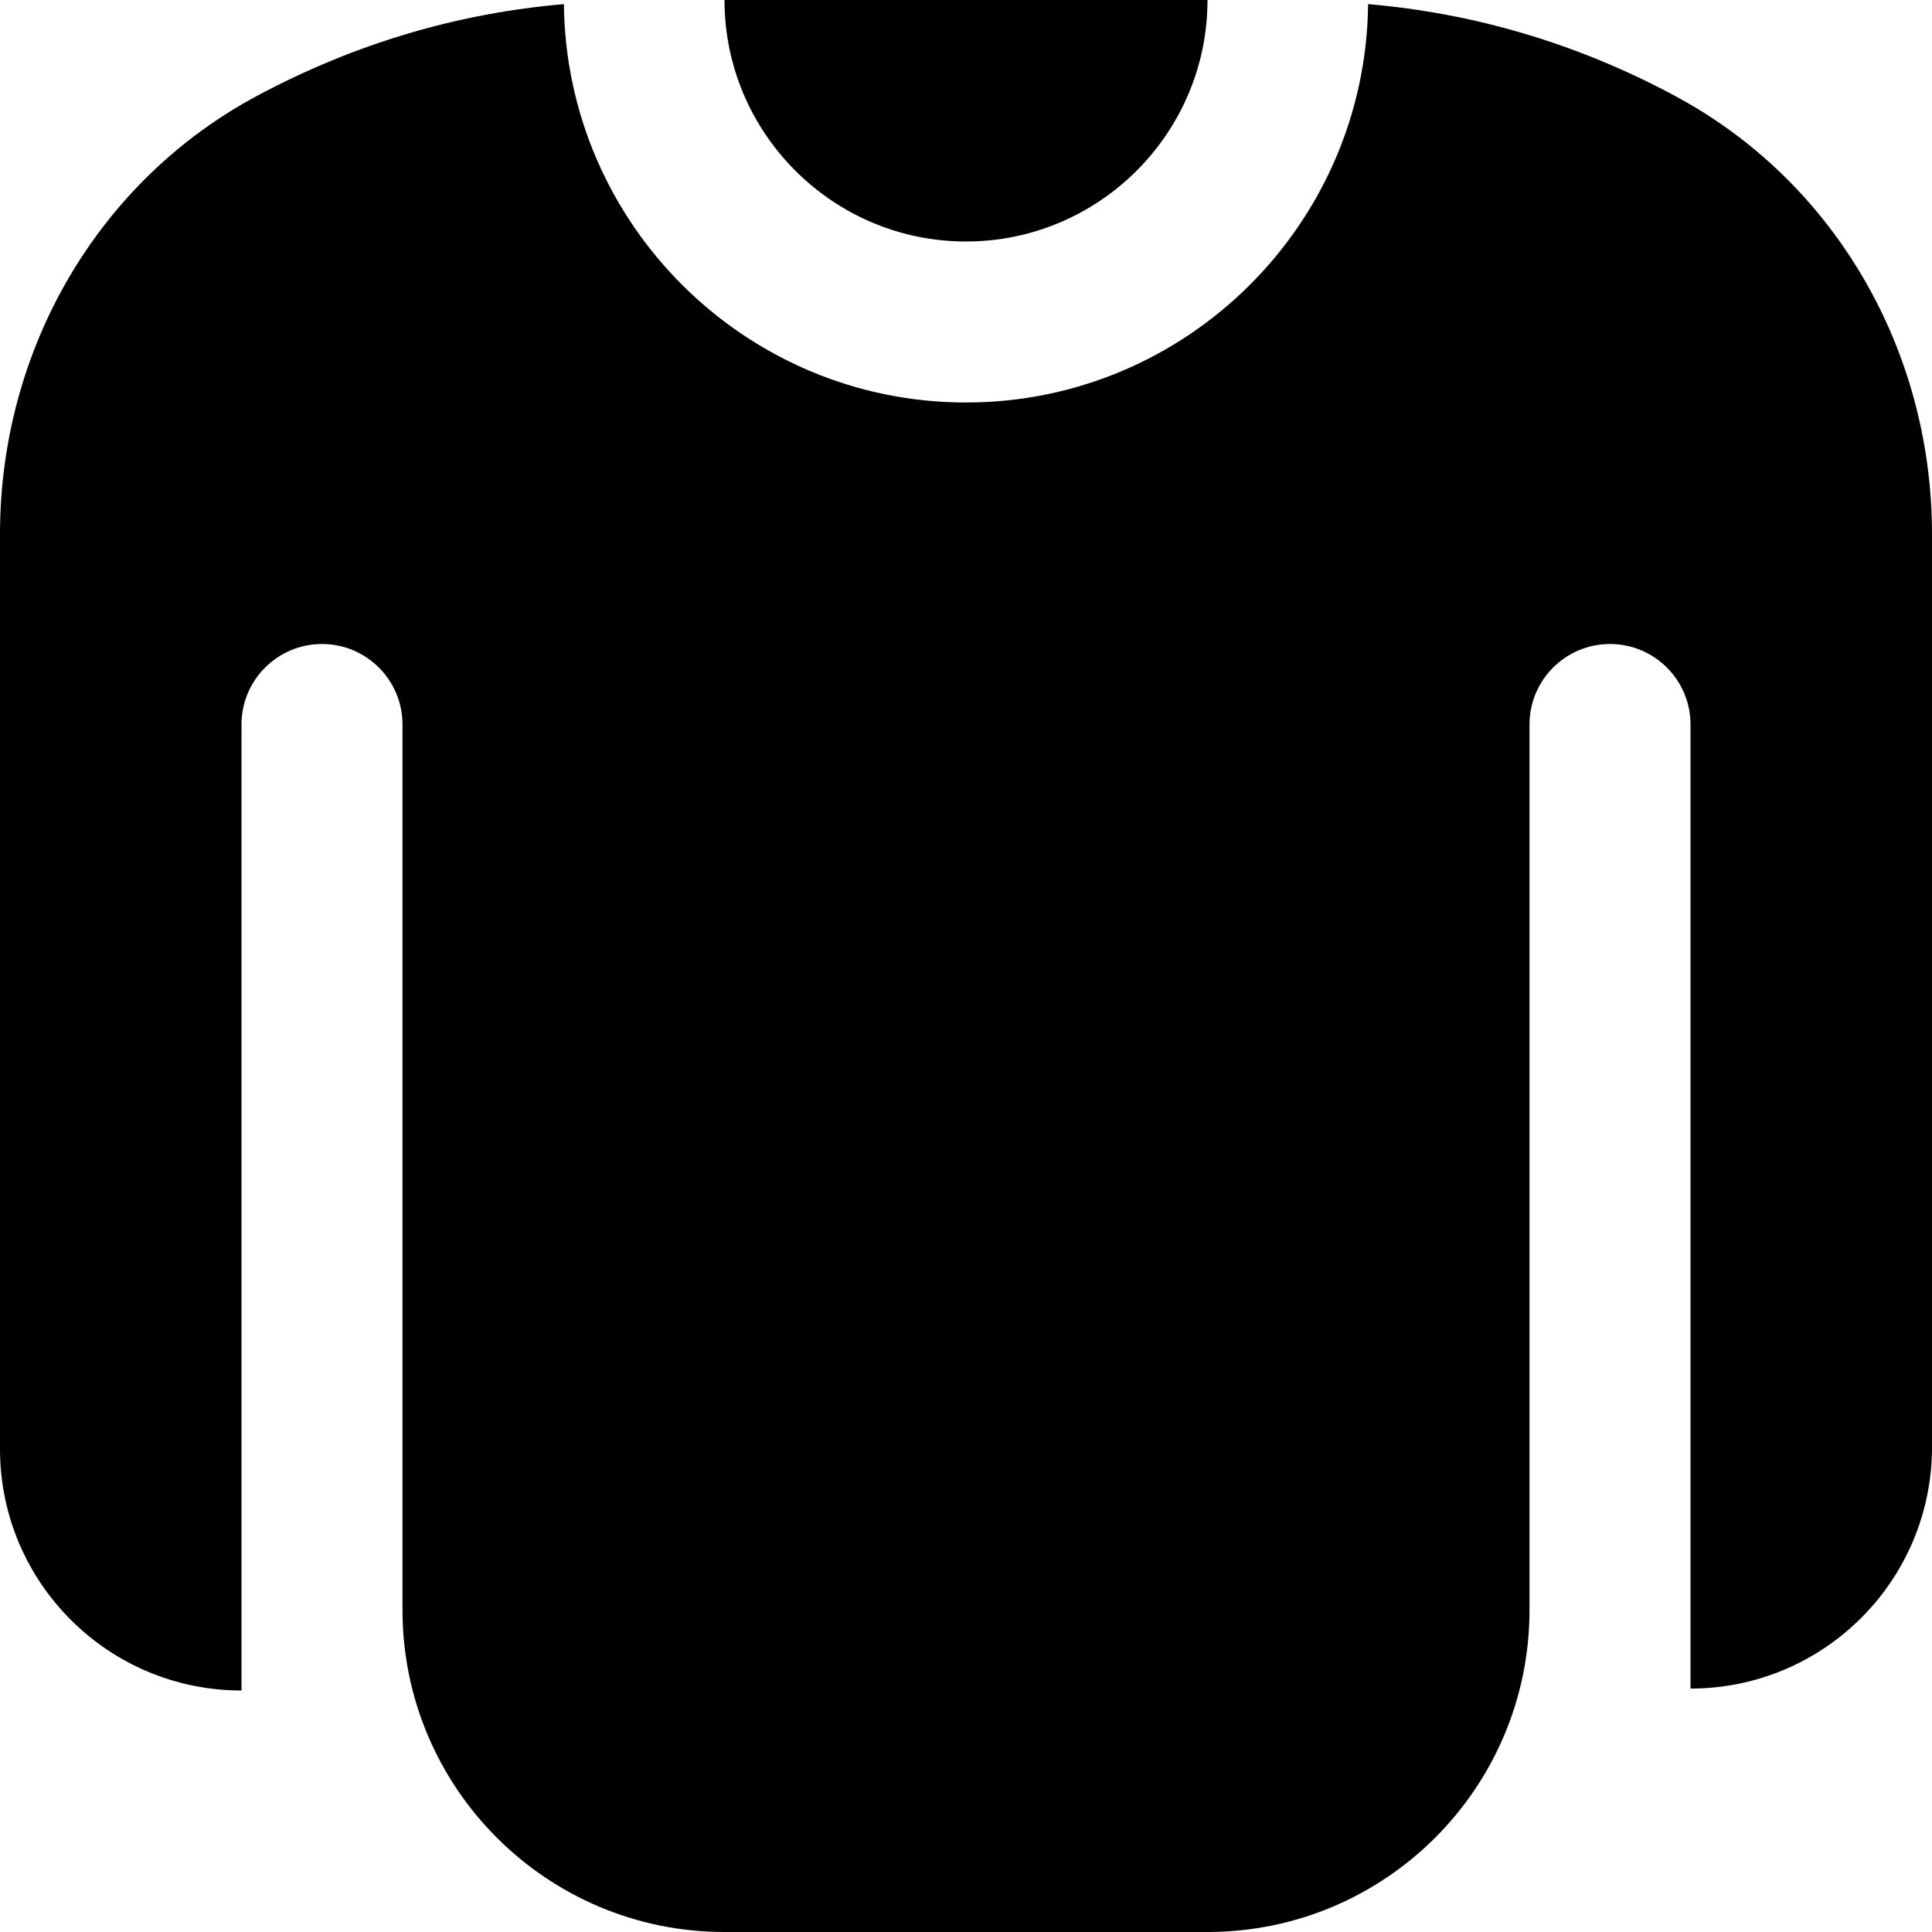 <?xml version="1.0" encoding="UTF-8"?>
<svg xmlns="http://www.w3.org/2000/svg" id="Layer_1" data-name="Layer 1" viewBox="0 0 24 24">
  <path d="m9,0h6c0,1.654-1.346,3-3,3s-3-1.346-3-3Zm11.815,1.195c-1.226-.659-2.509-1.031-3.82-1.144-.028,2.733-2.255,4.949-4.995,4.949S7.033,2.784,7.005.051c-1.311.113-2.594.486-3.82,1.144C1.221,2.25,0,4.335,0,6.636v11.364c0,1.657,1.343,3,3,3h0v-12c0-.552.448-1,1-1h0c.552,0,1,.448,1,1v11c0,2.209,1.791,4,4,4h6c2.209,0,4-1.791,4-4v-11c0-.552.448-1,1-1h0c.552,0,1,.448,1,1v11.976h0c1.657,0,3-1.343,3-3V6.636c0-2.301-1.221-4.386-3.185-5.44Z"/>
</svg>
